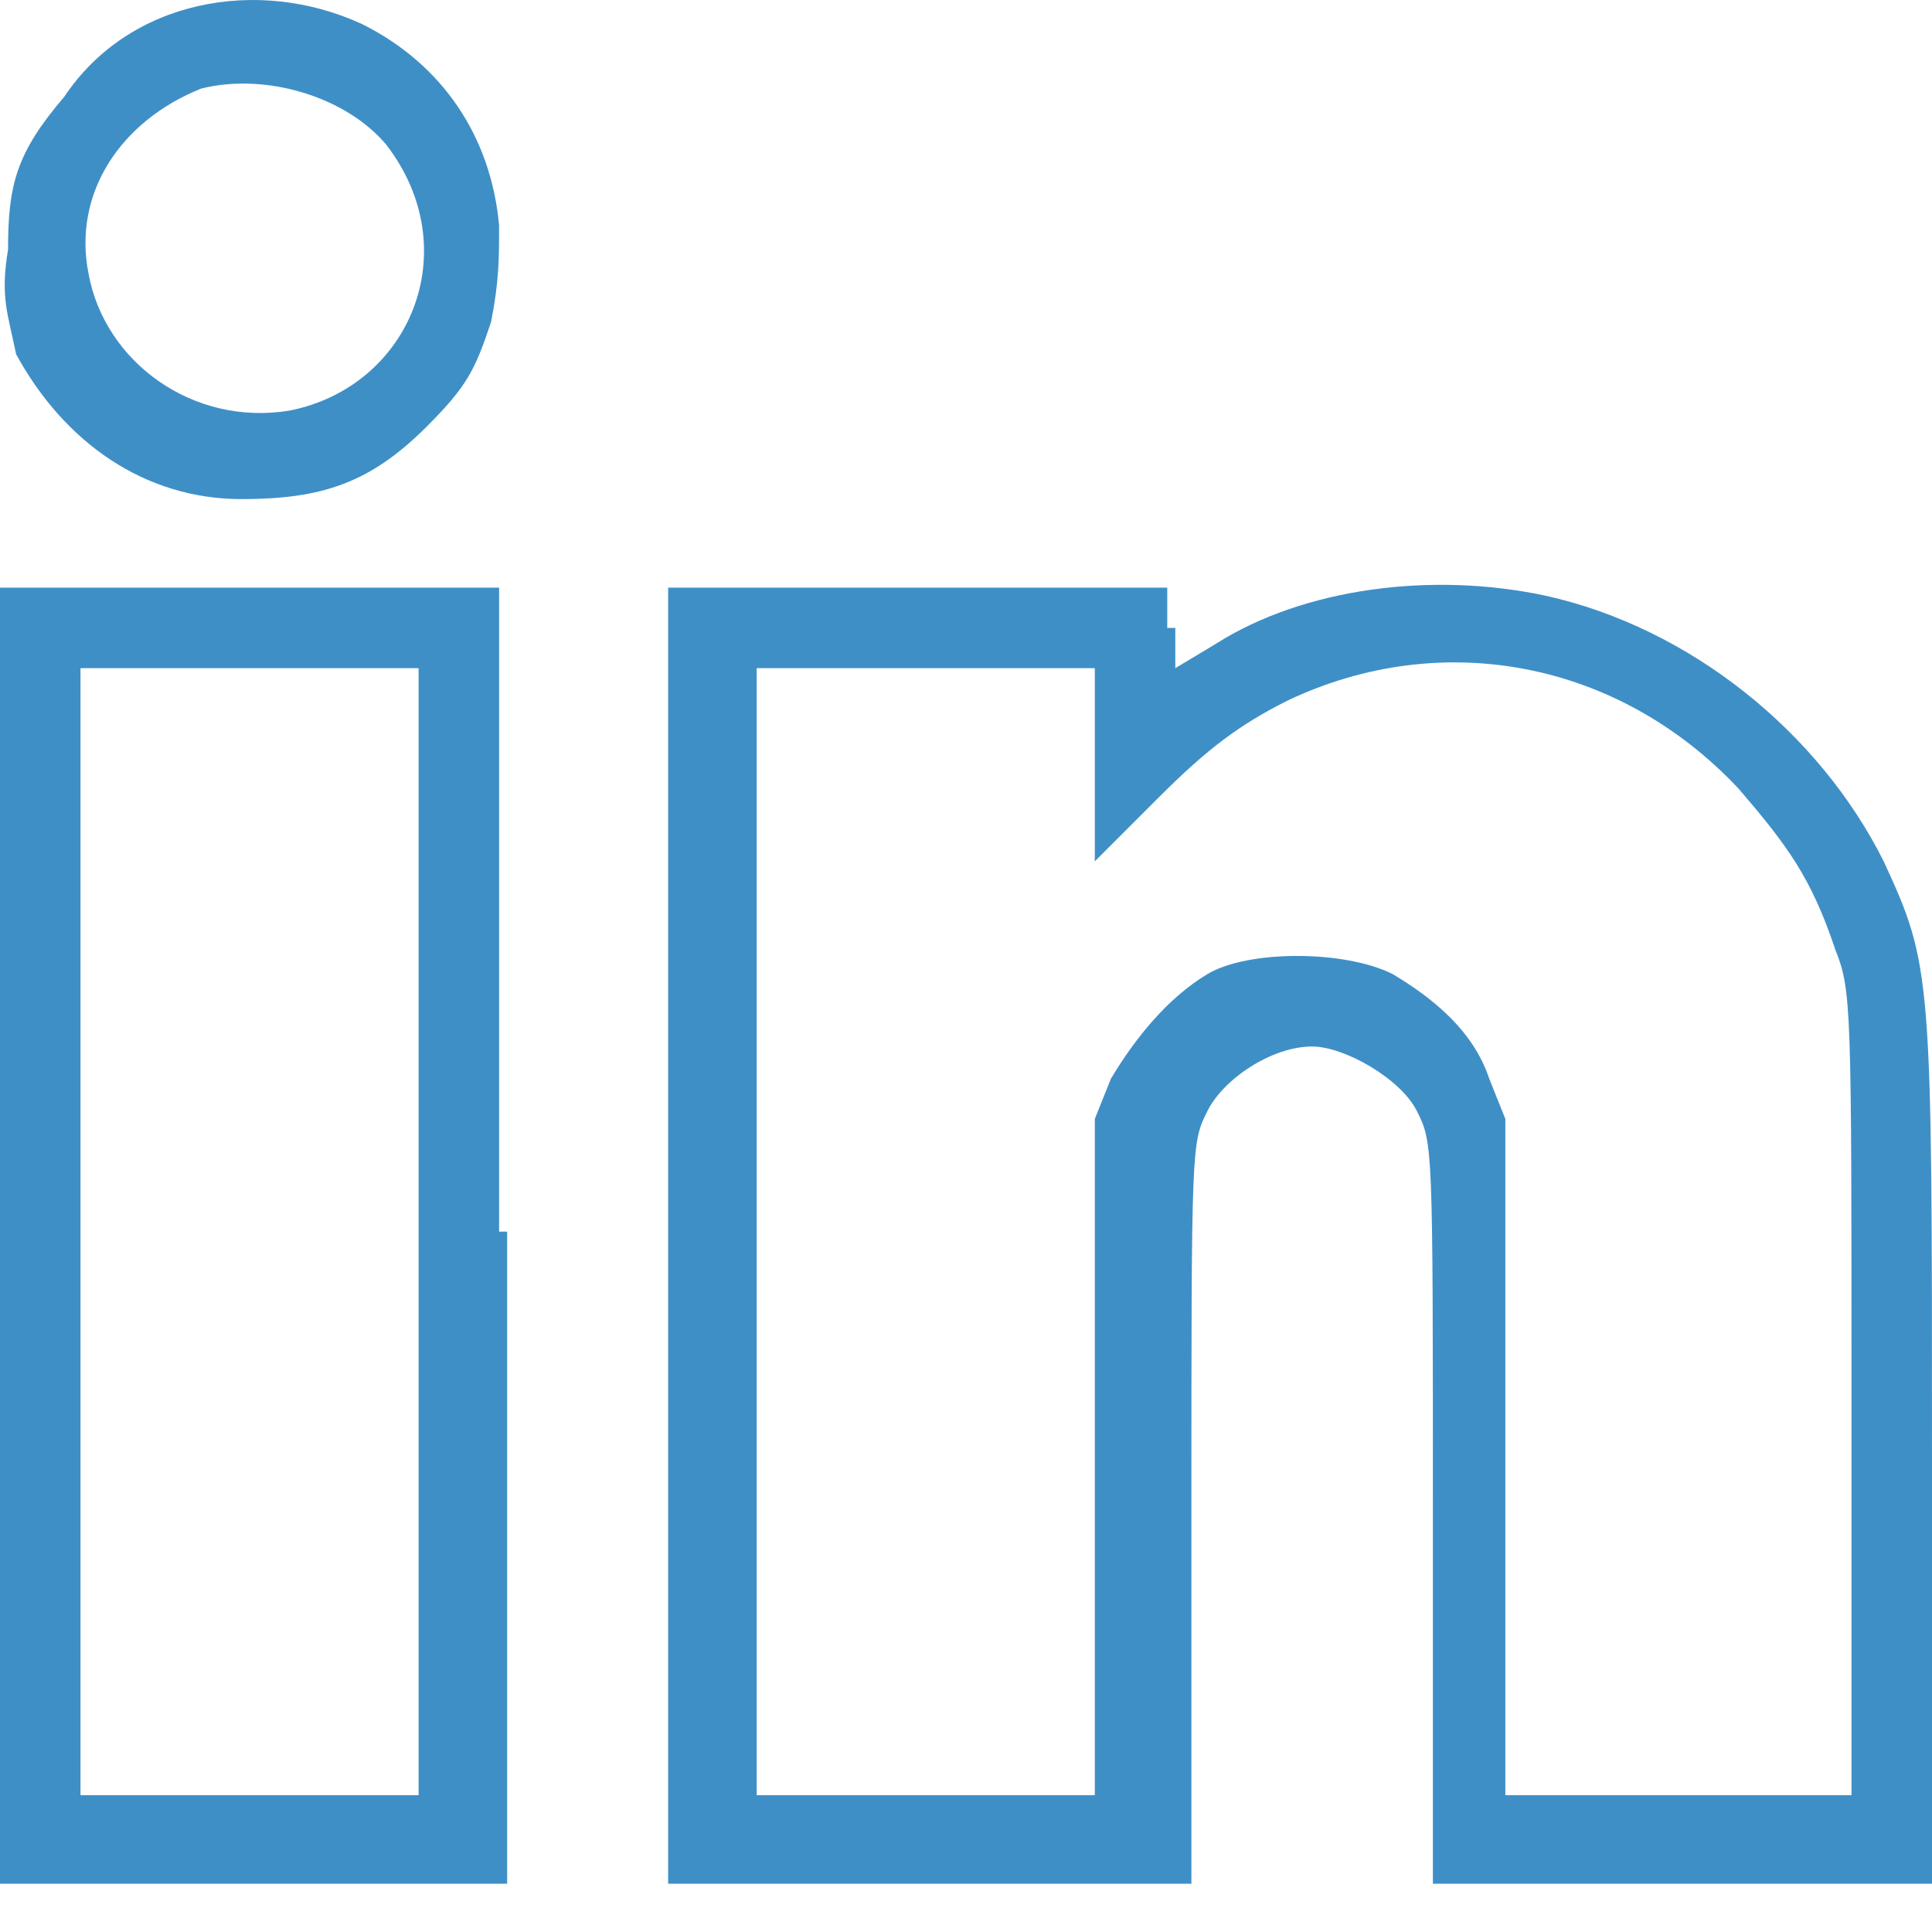 <?xml version="1.0" encoding="UTF-8"?>
<!-- Generator: Adobe Illustrator 27.0.1, SVG Export Plug-In . SVG Version: 6.00 Build 0)  -->
<svg version="1.1" id="Layer_1" xmlns="http://www.w3.org/2000/svg" xmlns:xlink="http://www.w3.org/1999/xlink" x="0px" y="0px" viewBox="0 0 24 24" style="enable-background:new 0 0 24 24;" xml:space="preserve">
<style type="text/css">
	.st0{fill-rule:evenodd;clip-rule:evenodd;fill:#3F8FC7;}
</style>
<path class="st0" d="M4.5,0.3c1,0.5,1.6,1.4,1.7,2.5c0,0.4,0,0.7-0.1,1.2C5.9,4.6,5.8,4.8,5.3,5.3C4.6,6,4,6.2,3,6.2  c-1.2,0-2.2-0.7-2.8-1.8C0.1,3.9,0,3.7,0.1,3.1c0-0.8,0.1-1.2,0.7-1.9C1.6,0,3.2-0.3,4.5,0.3z M2.5,1.1c-1,0.4-1.6,1.3-1.4,2.3  c0.2,1.1,1.3,1.9,2.5,1.7c1.5-0.3,2.2-2,1.2-3.3C4.3,1.2,3.3,0.9,2.5,1.1z M6.3,15.3v8.1H3.1H0v-8.1v-8h3.1h3.1v8H6.3z M14.6,7.8  v0.5L15.1,8c1.1-0.7,2.7-0.9,4.1-0.6c1.8,0.4,3.4,1.7,4.2,3.3C24,12,24,12.1,24,18.1v5.3h-3.1h-3.1v-4.6c0-4.6,0-4.6-0.2-5  S16.7,13,16.3,13c-0.5,0-1.1,0.4-1.3,0.8c-0.2,0.4-0.2,0.4-0.2,5v4.6h-3.1H8.3v-8.1v-8h3.1h3.1v0.5H14.6z M1,15.3v7h2.1h2.1v-7v-7  H3.1H1V15.3z M9.4,15.3v7h2.1h2.1v-4.2v-4.2l0.2-0.5c0.3-0.5,0.7-1,1.2-1.3s1.7-0.3,2.3,0c0.5,0.3,1,0.7,1.2,1.3l0.2,0.5v4.2v4.2  h2.1H23v-5c0-4.8,0-5-0.2-5.5c-0.3-0.9-0.6-1.3-1.2-2c-1.5-1.6-3.7-2-5.6-1.1c-0.6,0.3-1,0.6-1.6,1.2l-0.8,0.8V9.5V8.3h-2.1H9.4  V15.3z"/>
</svg>